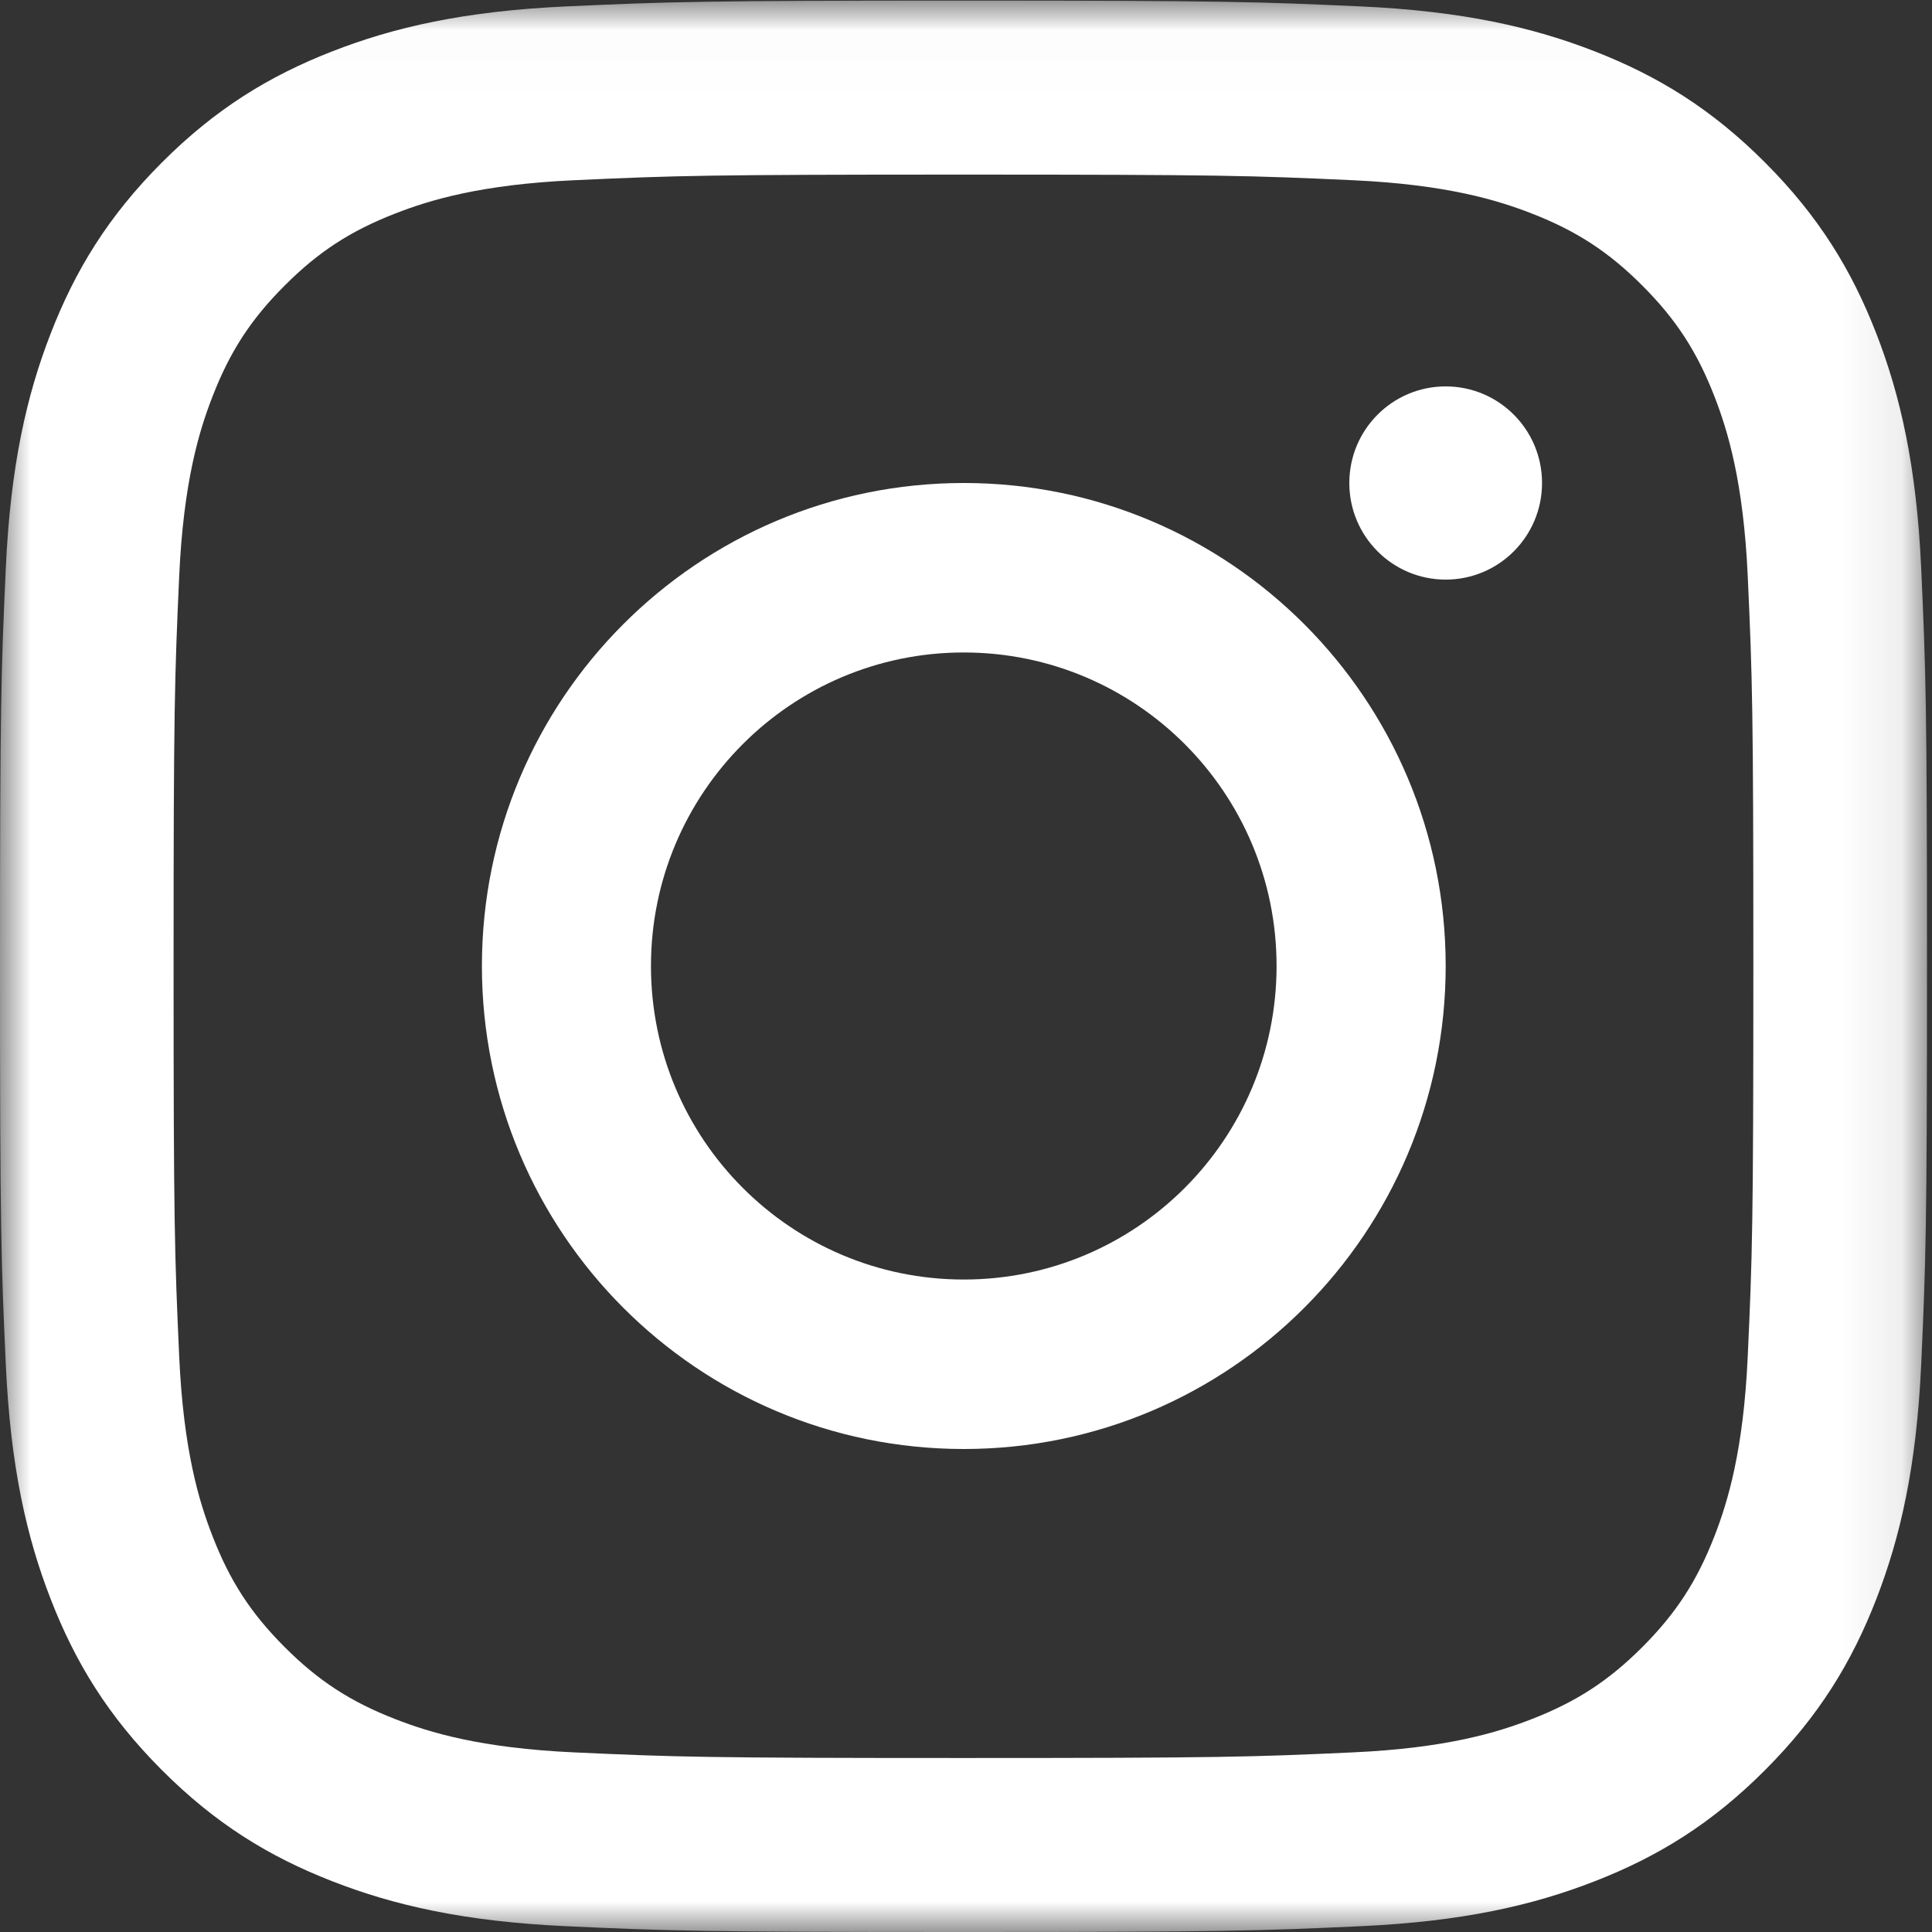 <?xml version="1.0" encoding="UTF-8"?>
<svg width="32px" height="32px" viewBox="0 0 32 32" version="1.1" xmlns="http://www.w3.org/2000/svg" xmlns:xlink="http://www.w3.org/1999/xlink">
    <rect x="0" y="0" width="32" height="32" fill="#333333" stroke="none"/>
    <!-- Generator: Sketch 53.2 (72643) - https://sketchapp.com -->
    <title>Group@3x</title>
    <desc>Created with Sketch.</desc>
    <defs>
        <polygon id="path-1" points="0 0.01 31.917 0.01 31.917 31.996 0 31.996"></polygon>
    </defs>
    <g id="Page-1" stroke="none" stroke-width="1" fill="none" fill-rule="evenodd">
        <g id="menu-mobile" transform="translate(-251, -591)">
            <g id="Group" transform="translate(251, 591)">
                <g id="Group-3">
                    <mask id="mask-2" fill="white">
                        <use xlink:href="#path-1"></use>
                    </mask>
                    <g id="Clip-2"></g>
                    <path d="M15.958,0.01 C11.624,0.01 11.081,0.029 9.379,0.106 C7.68,0.184 6.52,0.454 5.505,0.85 C4.456,1.259 3.566,1.805 2.678,2.695 C1.791,3.584 1.246,4.476 0.838,5.528 C0.443,6.545 0.174,7.708 0.096,9.41 C0.018,11.116 0,11.661 0,16.005 C0,20.349 0.018,20.894 0.096,22.6 C0.174,24.302 0.443,25.465 0.838,26.482 C1.246,27.534 1.791,28.426 2.678,29.315 C3.566,30.205 4.456,30.752 5.505,31.16 C6.52,31.556 7.68,31.826 9.379,31.904 C11.081,31.982 11.624,32 15.958,32 C20.292,32 20.836,31.982 22.538,31.904 C24.236,31.826 25.396,31.556 26.412,31.16 C27.461,30.752 28.351,30.205 29.238,29.315 C30.125,28.426 30.671,27.534 31.079,26.482 C31.473,25.465 31.743,24.302 31.821,22.6 C31.898,20.894 31.917,20.349 31.917,16.005 C31.917,11.661 31.898,11.116 31.821,9.41 C31.743,7.708 31.473,6.545 31.079,5.528 C30.671,4.476 30.125,3.584 29.238,2.695 C28.351,1.805 27.461,1.259 26.412,0.85 C25.396,0.454 24.236,0.184 22.538,0.106 C20.836,0.029 20.292,0.01 15.958,0.01 Z M15.958,2.892 C20.219,2.892 20.724,2.908 22.407,2.985 C23.963,3.056 24.808,3.317 25.37,3.536 C26.115,3.826 26.646,4.173 27.205,4.733 C27.763,5.292 28.109,5.825 28.399,6.572 C28.617,7.135 28.877,7.982 28.948,9.542 C29.025,11.228 29.041,11.734 29.041,16.005 C29.041,20.276 29.025,20.782 28.948,22.468 C28.877,24.028 28.617,24.875 28.399,25.438 C28.109,26.185 27.763,26.718 27.205,27.278 C26.646,27.837 26.115,28.184 25.37,28.474 C24.808,28.693 23.963,28.954 22.407,29.025 C20.724,29.102 20.22,29.118 15.958,29.118 C11.697,29.118 11.192,29.102 9.51,29.025 C7.954,28.954 7.109,28.693 6.547,28.474 C5.802,28.184 5.27,27.837 4.712,27.278 C4.153,26.718 3.807,26.185 3.518,25.438 C3.299,24.875 3.039,24.028 2.968,22.468 C2.892,20.782 2.875,20.276 2.875,16.005 C2.875,11.734 2.892,11.228 2.968,9.542 C3.039,7.982 3.299,7.135 3.518,6.572 C3.807,5.825 4.153,5.292 4.712,4.733 C5.27,4.173 5.802,3.826 6.547,3.536 C7.109,3.317 7.954,3.056 9.51,2.985 C11.192,2.908 11.697,2.892 15.958,2.892 L15.958,2.892 Z" id="Fill-1" fill="#FFFFFF" mask="url(#mask-2)"></path>
                </g>
                <path d="M15.963,21.193 C13.102,21.193 10.782,18.868 10.782,16 C10.782,13.132 13.102,10.807 15.963,10.807 C18.825,10.807 21.144,13.132 21.144,16 C21.144,18.868 18.825,21.193 15.963,21.193 Z M15.963,8 C11.555,8 7.982,11.582 7.982,16 C7.982,20.418 11.555,24 15.963,24 C20.371,24 23.945,20.418 23.945,16 C23.945,11.582 20.371,8 15.963,8 L15.963,8 Z" id="Fill-4" fill="#FFFFFF"></path>
                <path d="M25.541,8 C25.541,8.884 24.827,9.6 23.945,9.6 C23.063,9.6 22.349,8.884 22.349,8 C22.349,7.116 23.063,6.4 23.945,6.4 C24.827,6.4 25.541,7.116 25.541,8" id="Fill-5" fill="#FFFFFF"></path>
            </g>
        </g>
    </g>
</svg>